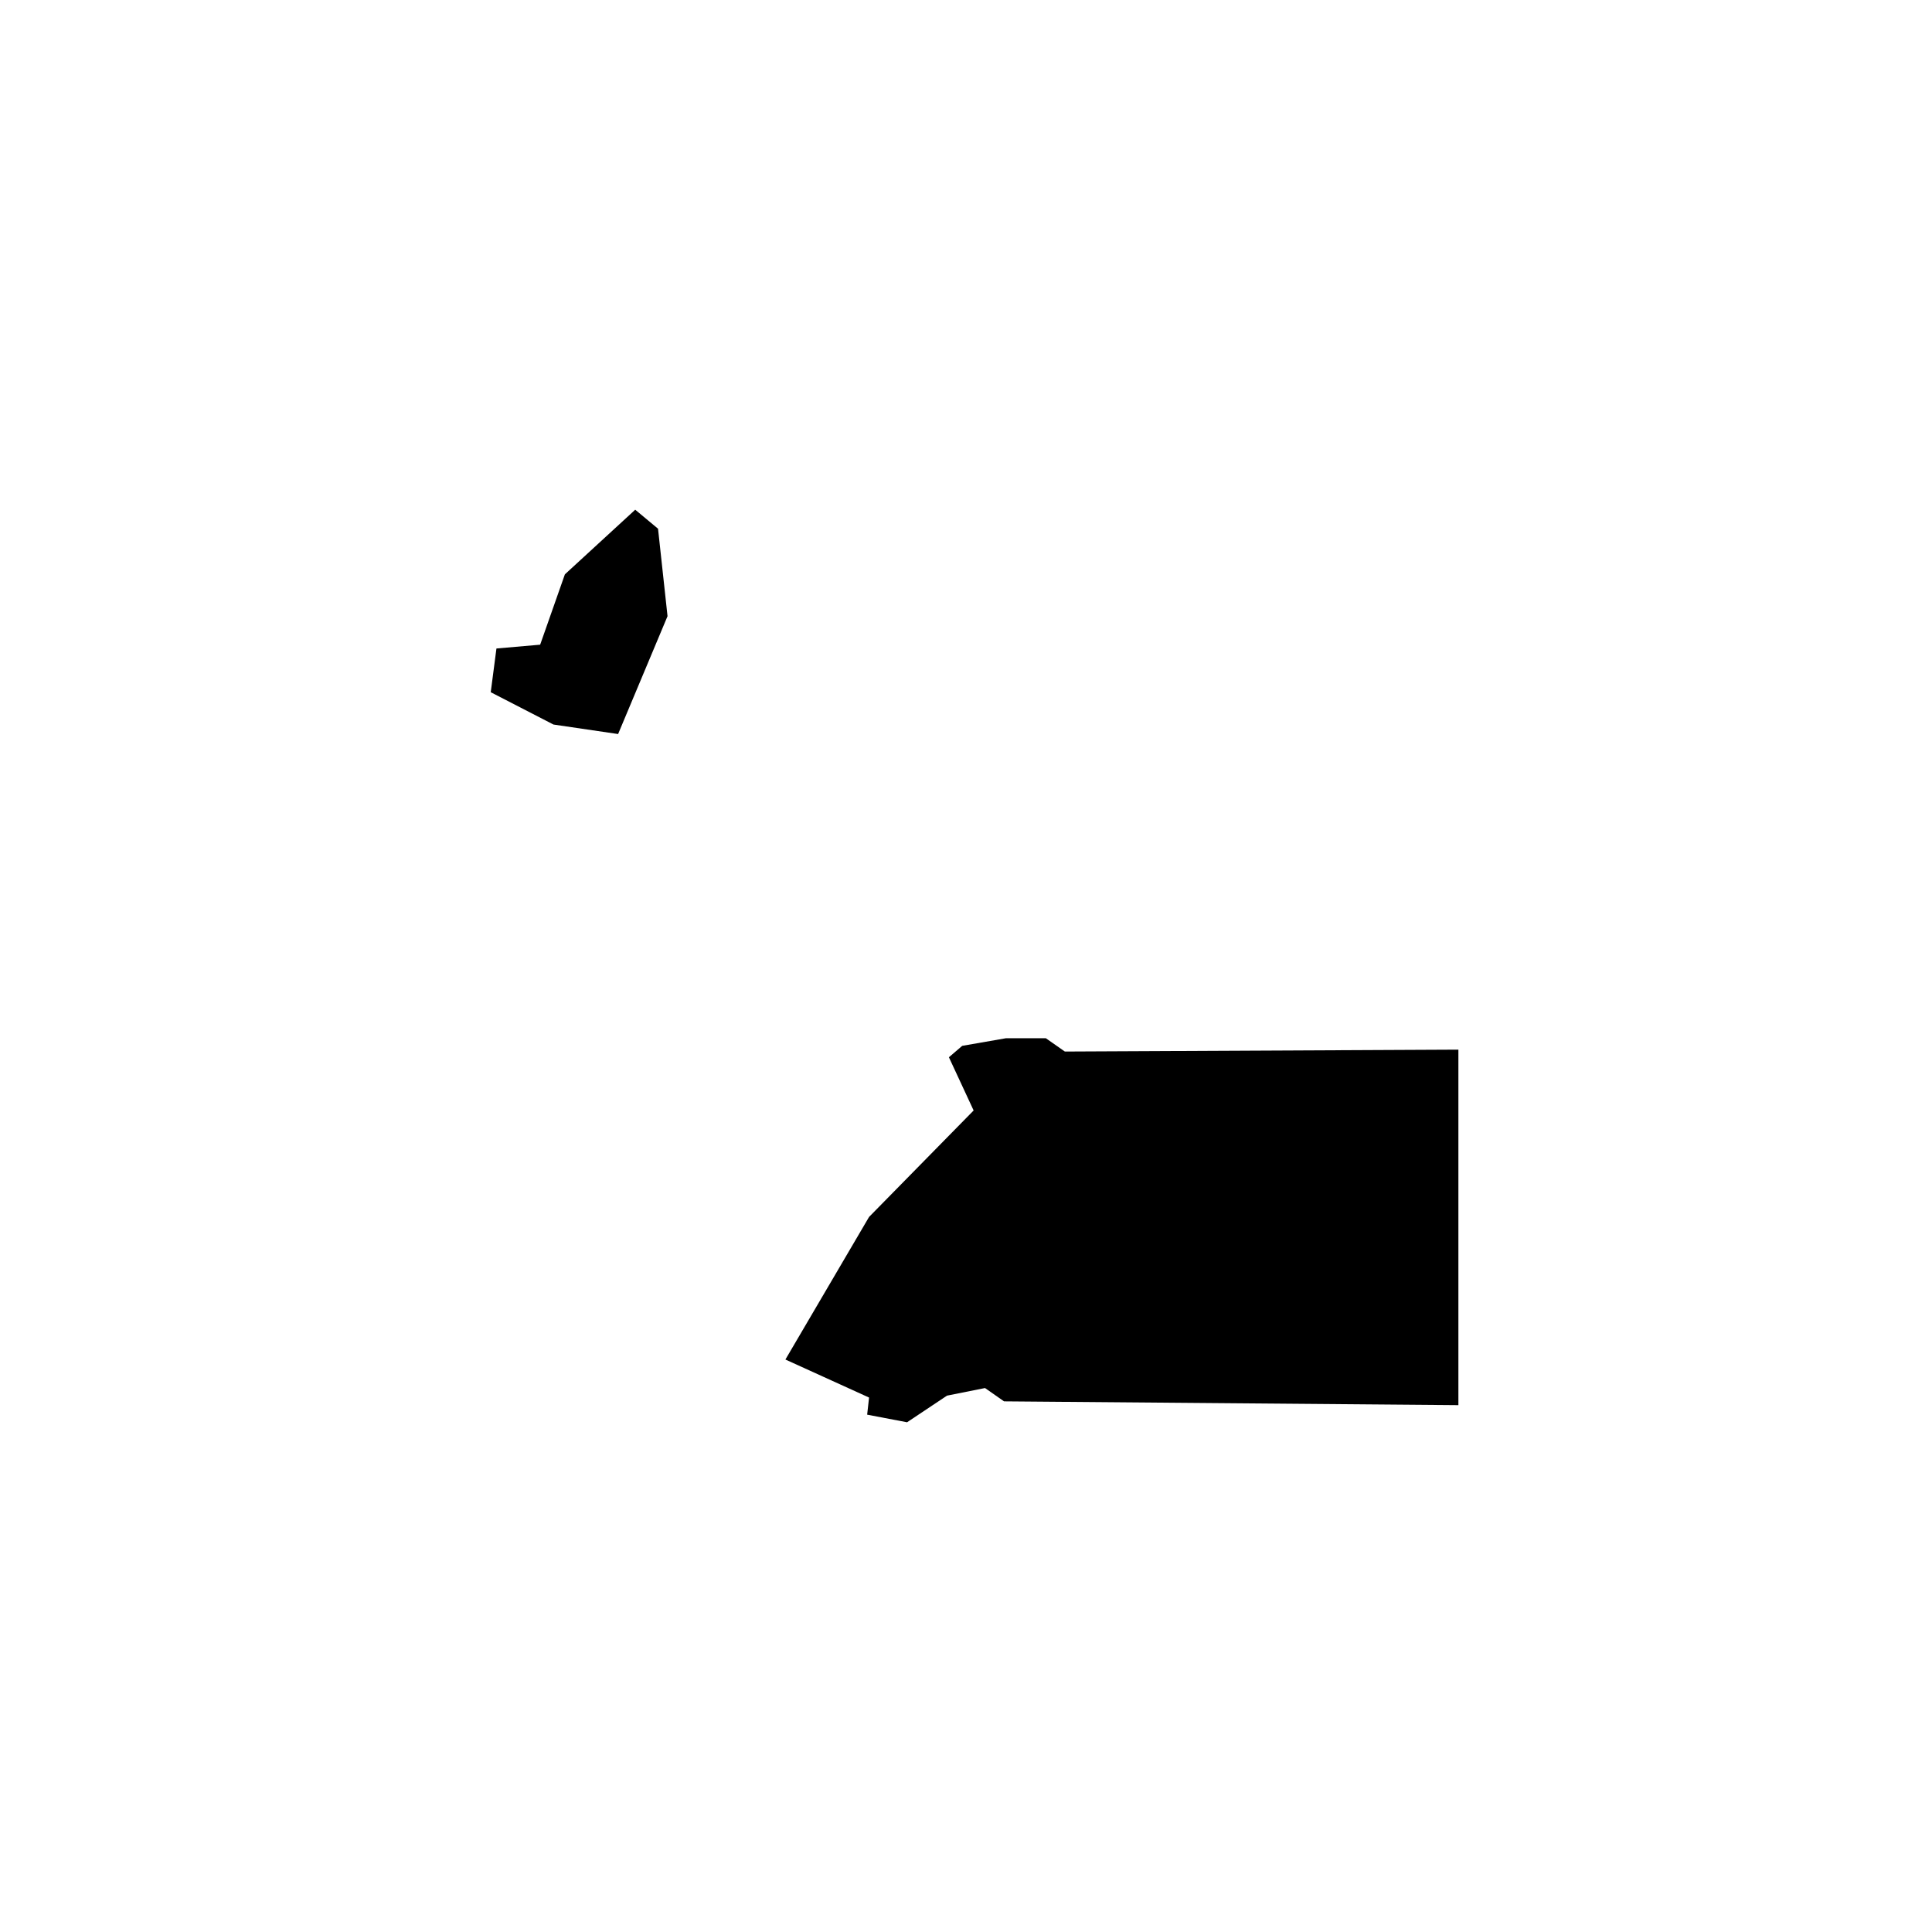 <?xml version="1.0" encoding="UTF-8"?>
<!-- Uploaded to: SVG Find, www.svgrepo.com, Generator: SVG Find Mixer Tools -->
<svg fill="#000000" width="800px" height="800px" version="1.1" viewBox="144 144 512 512" xmlns="http://www.w3.org/2000/svg">
 <path d="m426.2 422.67-5.039-3.527h-10.578l-11.586 2.016-3.527 3.023 6.551 14.105-27.711 28.215-22.168 37.785 22.168 10.078-0.504 4.535 10.578 2.016 10.578-7.055 10.078-2.016 5.039 3.527 120.41 1.008v-94.215zm-113.86-143.59-18.641 17.129-6.551 18.641-11.586 1.008-1.512 11.586 16.625 8.566 17.129 2.519 13.098-31.234-2.516-23.18z"/>
</svg>